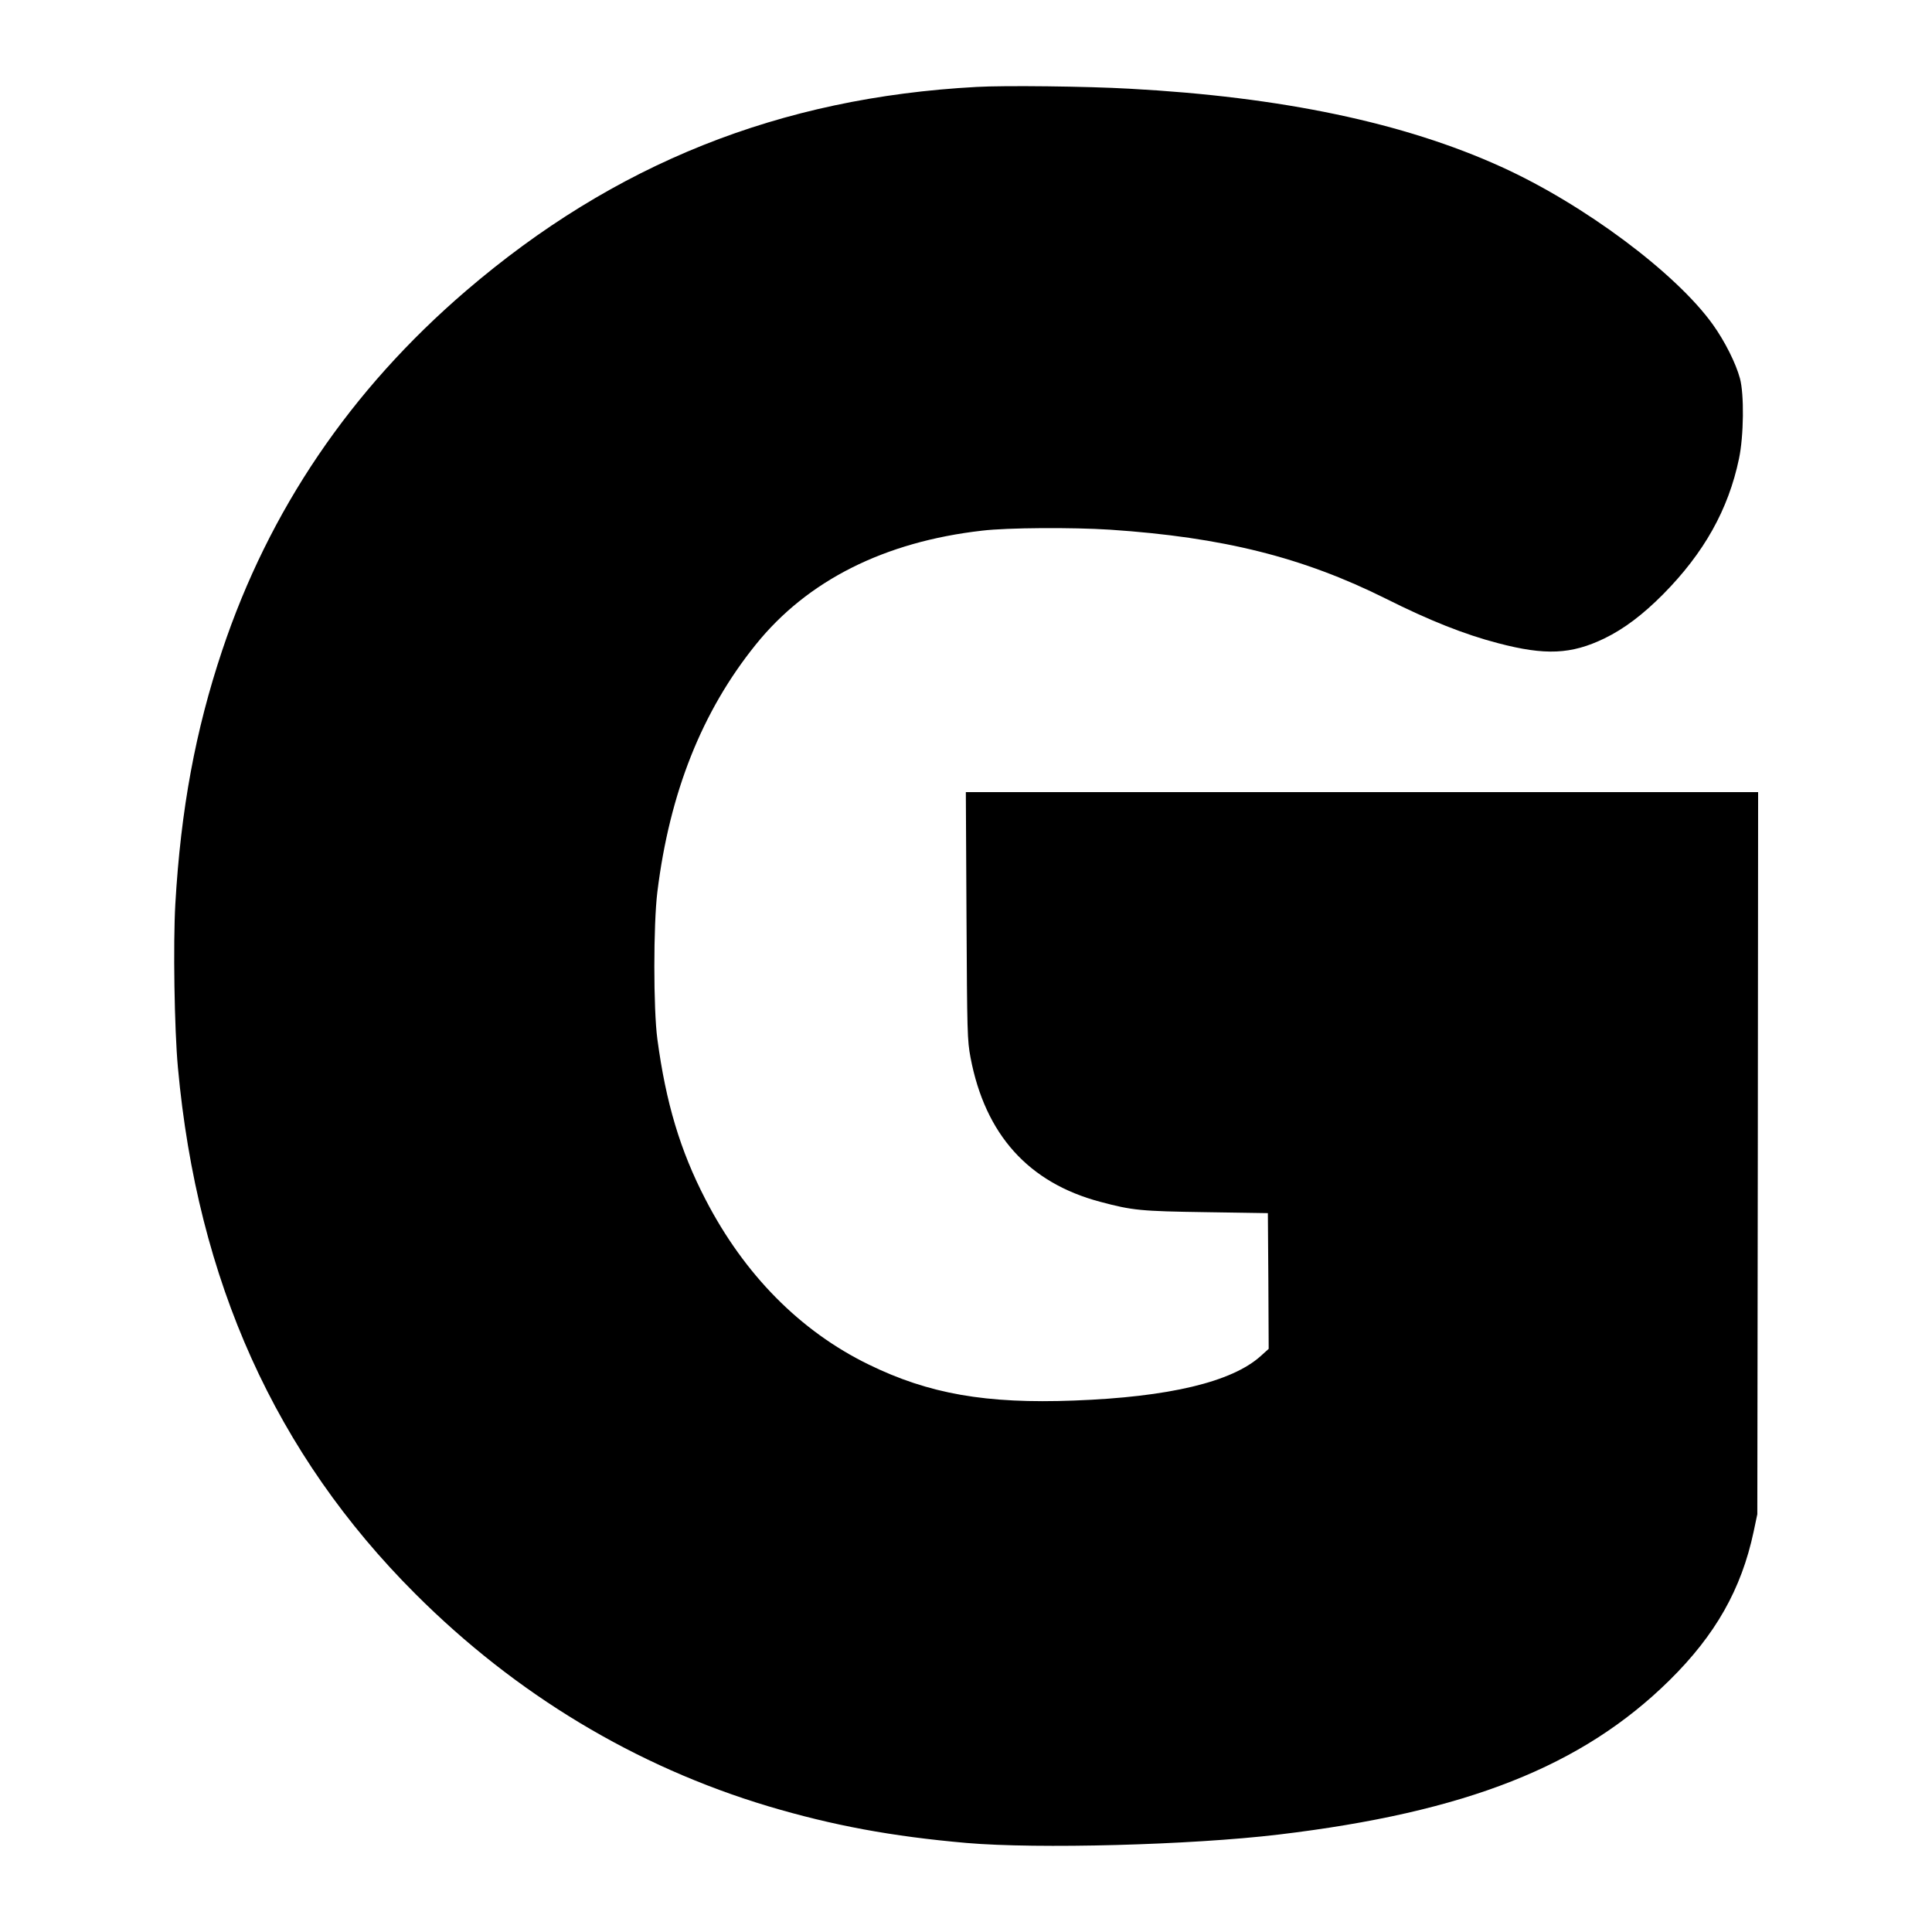 <?xml version="1.0" standalone="no"?>
<!DOCTYPE svg PUBLIC "-//W3C//DTD SVG 20010904//EN"
 "http://www.w3.org/TR/2001/REC-SVG-20010904/DTD/svg10.dtd">
<svg version="1.0" xmlns="http://www.w3.org/2000/svg"
 width="1200pt" height="1200pt" viewBox="0 0 1200 1200"
 preserveAspectRatio="xMidYMid meet">
<g transform="translate(0,1200) scale(0.1,-0.1)"
fill="#000000" stroke="none">
<path d="M6065 11460 c-1223 -66 -2250 -477 -3170 -1266 -718 -616 -1224
-1363 -1515 -2234 -166 -497 -257 -987 -291 -1575 -14 -249 -6 -775 16 -1015
121 -1326 606 -2402 1475 -3270 624 -624 1368 -1072 2192 -1319 400 -119 764
-187 1232 -228 440 -38 1391 -13 1936 52 1166 139 1887 424 2429 958 286 282
447 566 523 923 l23 109 3 2243 2 2242 -2460 0 -2461 0 4 -767 c4 -734 5 -773
25 -881 91 -480 361 -779 807 -897 199 -53 248 -58 655 -64 l385 -6 3 -421 2
-422 -50 -45 c-179 -161 -570 -254 -1158 -276 -548 -21 -903 41 -1277 224
-425 207 -773 560 -1013 1025 -157 303 -246 600 -299 996 -25 186 -25 711 0
914 76 616 277 1122 611 1536 320 398 799 639 1406 708 157 19 564 21 795 6
702 -47 1199 -172 1714 -429 267 -134 488 -222 696 -276 293 -77 454 -70 661
30 121 59 237 146 365 275 253 256 404 525 470 840 30 141 33 402 6 500 -25
93 -94 231 -168 334 -228 319 -801 747 -1315 980 -603 274 -1364 434 -2309
485 -264 15 -777 21 -950 11z"/>
</g>
</svg>
